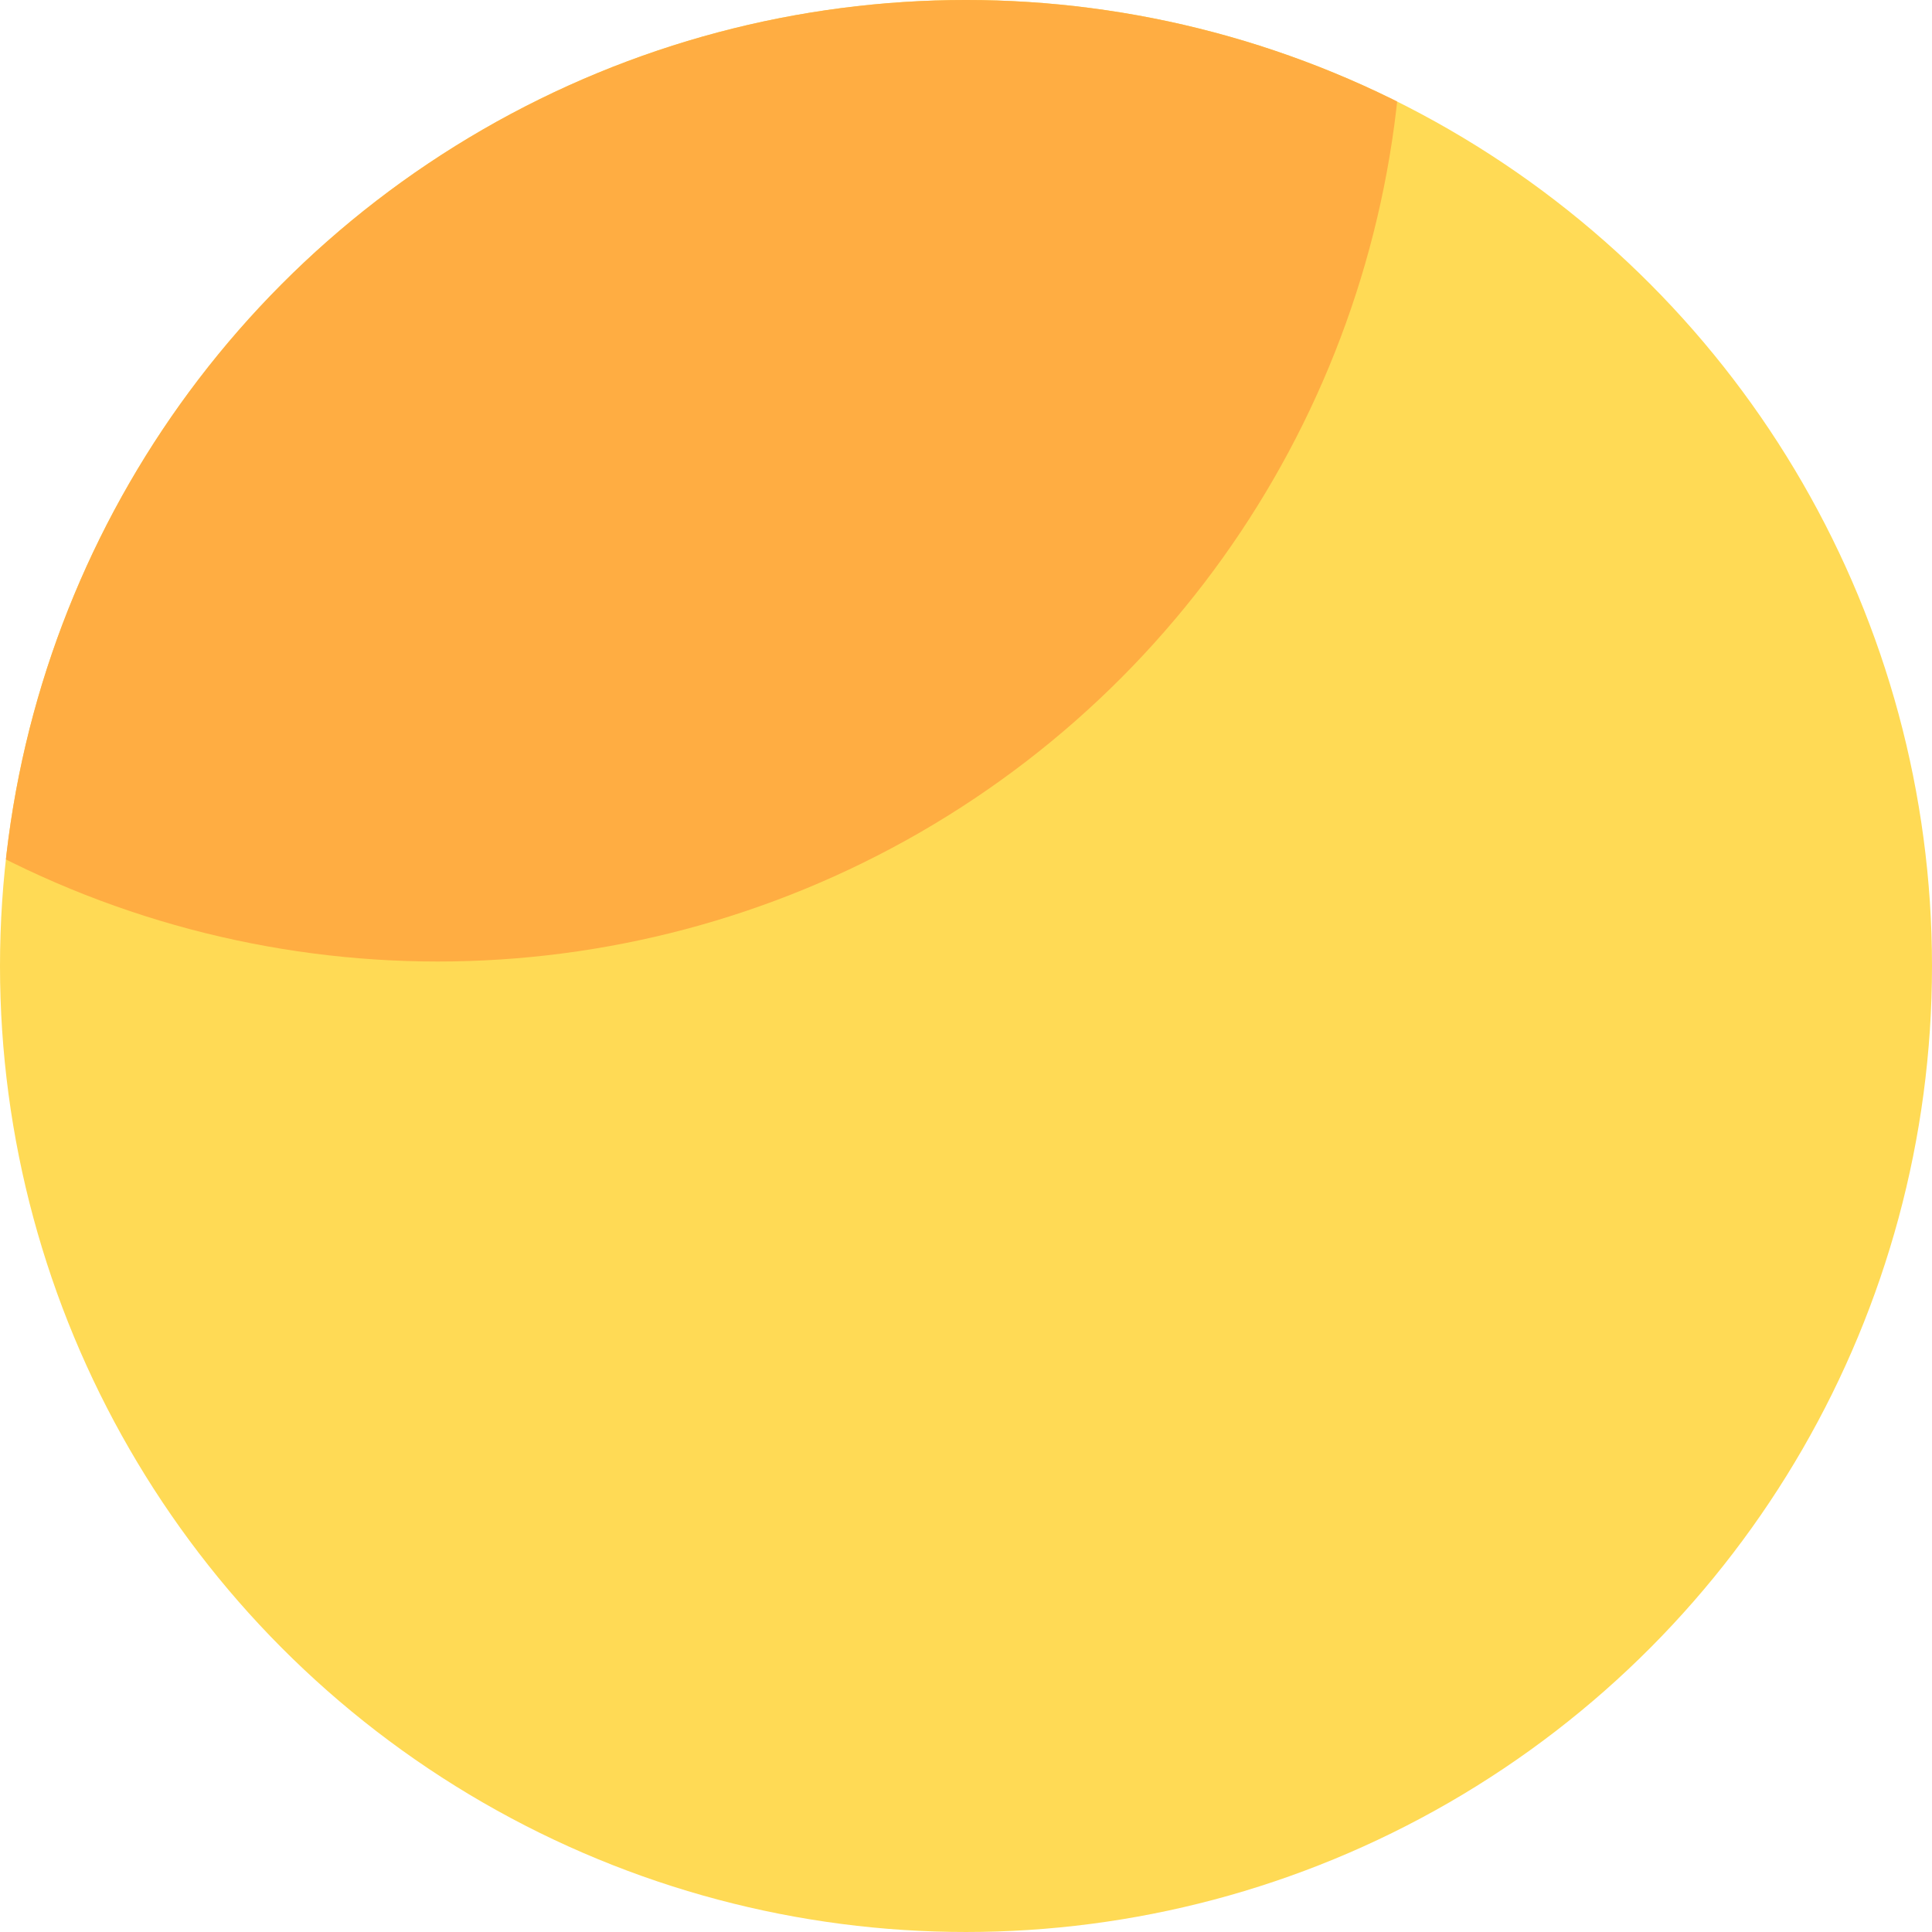 <svg xmlns="http://www.w3.org/2000/svg" xmlns:xlink="http://www.w3.org/1999/xlink" width="350" height="350" viewBox="0 0 350 350">
  <defs>
    <clipPath id="clip-path">
      <circle id="cir" cx="175" cy="175" r="175" transform="translate(0.342 0.341)" fill="#ffda55"/>
    </clipPath>
  </defs>
  <g id="cir_motif" transform="translate(-0.342 -0.342)" clip-path="url(#clip-path)">
    <circle id="cir-2" data-name="cir" cx="175" cy="175" r="175" transform="translate(0.342 0.341)" fill="#ffda55"/>
    <circle id="cir-3" data-name="cir" cx="174.834" cy="174.834" r="174.834" transform="translate(-95.177 -175.139)" fill="#ffad42"/>
  </g>
</svg>
